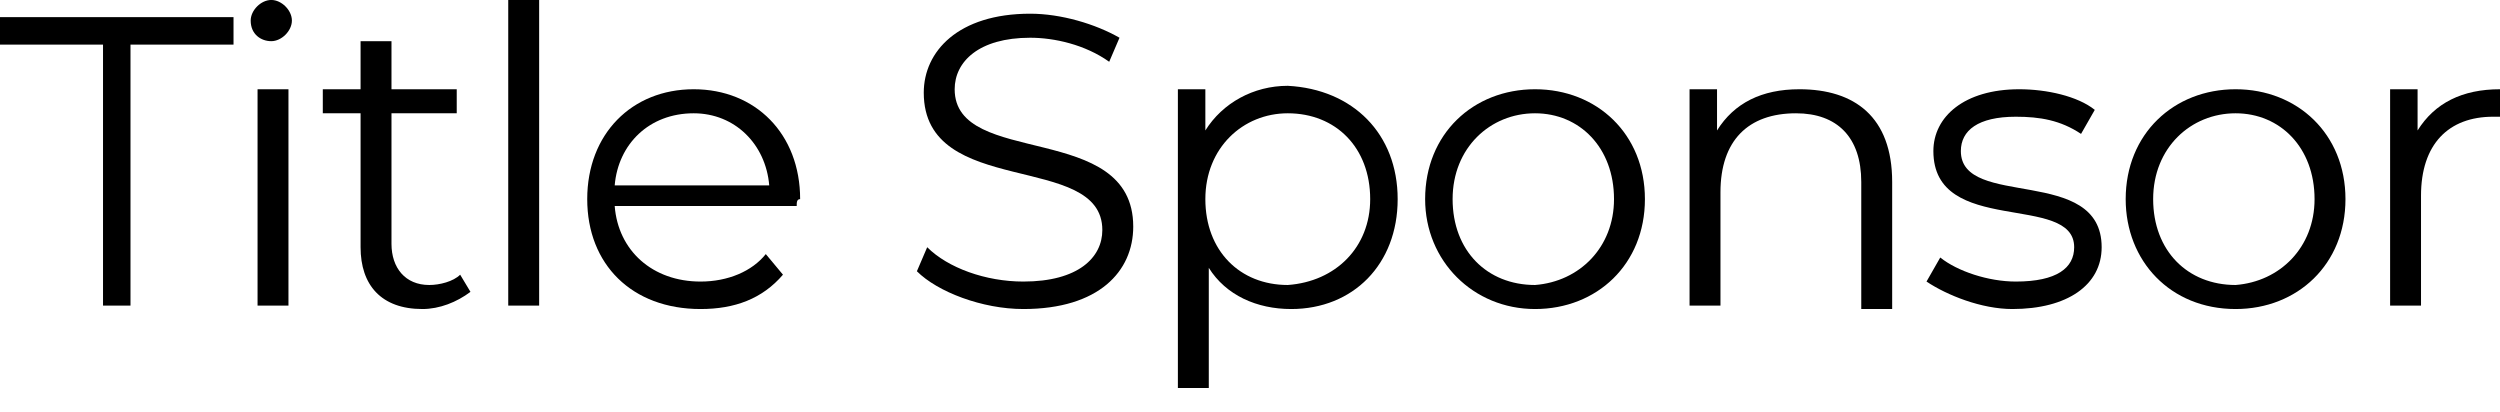 <?xml version="1.0" encoding="utf-8"?>
<!-- Generator: Adobe Illustrator 27.9.6, SVG Export Plug-In . SVG Version: 9.03 Build 54986)  -->
<svg version="1.1" id="レイヤー_1" xmlns="http://www.w3.org/2000/svg" xmlns:xlink="http://www.w3.org/1999/xlink" x="0px"
	 y="0px" viewBox="0 0 72.8 12" style="enable-background:new 0 0 72.8 12;" xml:space="preserve">
<g transform="translate(0 -0.001)">
	<g>
		<path d="M3,1.3H0V0.5h6.8v0.8h-3v7.6H3V1.3z"/>
		<path d="M7.3,0.6C7.3,0.3,7.6,0,7.9,0s0.6,0.3,0.6,0.6c0,0.3-0.3,0.6-0.6,0.6C7.6,1.2,7.3,1,7.3,0.6z M7.5,2.6h0.9v6.3H7.5V2.6z"
			/>
		<path d="M13.7,8.5C13.3,8.8,12.8,9,12.3,9c-1.2,0-1.8-0.7-1.8-1.8V3.3H9.4V2.6h1.1V1.2h0.9v1.4h1.9v0.7h-1.9v3.8
			c0,0.7,0.4,1.2,1.1,1.2c0.3,0,0.7-0.1,0.9-0.3L13.7,8.5z"/>
		<path d="M14.8,0h0.9v8.9h-0.9V0z"/>
		<path d="M23.2,6h-5.3C18,7.3,19,8.2,20.4,8.2c0.8,0,1.5-0.3,1.9-0.8l0.5,0.6c-0.6,0.7-1.4,1-2.4,1c-2,0-3.3-1.3-3.3-3.2
			c0-1.9,1.3-3.2,3.1-3.2s3.1,1.3,3.1,3.2C23.2,5.8,23.2,5.9,23.2,6z M17.9,5.4h4.5c-0.1-1.2-1-2.1-2.2-2.1
			C18.9,3.3,18,4.2,17.9,5.4z"/>
		<path d="M26.7,7.9l0.3-0.7c0.6,0.6,1.7,1,2.8,1c1.6,0,2.3-0.7,2.3-1.5c0-2.3-5.2-0.9-5.2-4c0-1.2,1-2.3,3.1-2.3
			c0.9,0,1.9,0.3,2.6,0.7l-0.3,0.7c-0.7-0.5-1.6-0.7-2.3-0.7c-1.5,0-2.2,0.7-2.2,1.5c0,2.3,5.2,0.9,5.2,4C33,7.9,32,9,29.8,9
			C28.6,9,27.3,8.5,26.7,7.9z"/>
		<path d="M40.7,5.8c0,1.9-1.3,3.2-3.1,3.2c-1,0-1.9-0.4-2.4-1.2v3.5h-0.9V2.6h0.8v1.2c0.5-0.8,1.4-1.3,2.4-1.3
			C39.4,2.6,40.7,3.9,40.7,5.8z M39.9,5.8c0-1.5-1-2.5-2.4-2.5c-1.3,0-2.4,1-2.4,2.5c0,1.5,1,2.5,2.4,2.5
			C38.9,8.2,39.9,7.2,39.9,5.8z"/>
		<path d="M41.5,5.8c0-1.9,1.4-3.2,3.2-3.2s3.2,1.3,3.2,3.2c0,1.9-1.4,3.2-3.2,3.2S41.5,7.6,41.5,5.8z M47,5.8c0-1.5-1-2.5-2.3-2.5
			c-1.3,0-2.4,1-2.4,2.5c0,1.5,1,2.5,2.4,2.5C46,8.2,47,7.2,47,5.8z"/>
		<path d="M55.1,5.3v3.7h-0.9V5.3c0-1.3-0.7-2-1.9-2c-1.4,0-2.2,0.8-2.2,2.3v3.3h-0.9V2.6h0.8v1.2c0.5-0.8,1.3-1.2,2.4-1.2
			C54,2.6,55.1,3.4,55.1,5.3z"/>
		<path d="M56.1,8.2l0.4-0.7c0.5,0.4,1.4,0.7,2.2,0.7c1.2,0,1.7-0.4,1.7-1c0-1.6-4.1-0.3-4.1-2.8c0-1,0.9-1.8,2.5-1.8
			c0.8,0,1.7,0.2,2.2,0.6l-0.4,0.7c-0.6-0.4-1.2-0.5-1.9-0.5c-1.1,0-1.6,0.4-1.6,1c0,1.7,4.1,0.4,4.1,2.8c0,1.1-1,1.8-2.6,1.8
			C57.7,9,56.7,8.6,56.1,8.2z"/>
		<path d="M61.9,5.8c0-1.9,1.4-3.2,3.2-3.2c1.8,0,3.2,1.3,3.2,3.2c0,1.9-1.4,3.2-3.2,3.2C63.2,9,61.9,7.6,61.9,5.8z M67.4,5.8
			c0-1.5-1-2.5-2.3-2.5c-1.3,0-2.4,1-2.4,2.5c0,1.5,1,2.5,2.4,2.5C66.4,8.2,67.4,7.2,67.4,5.8z"/>
		<path d="M72.8,2.6v0.8c-0.1,0-0.1,0-0.2,0c-1.3,0-2.1,0.8-2.1,2.3v3.2h-0.9V2.6h0.8v1.2C70.9,3,71.7,2.6,72.8,2.6z"/>
	</g>
</g>
</svg>
